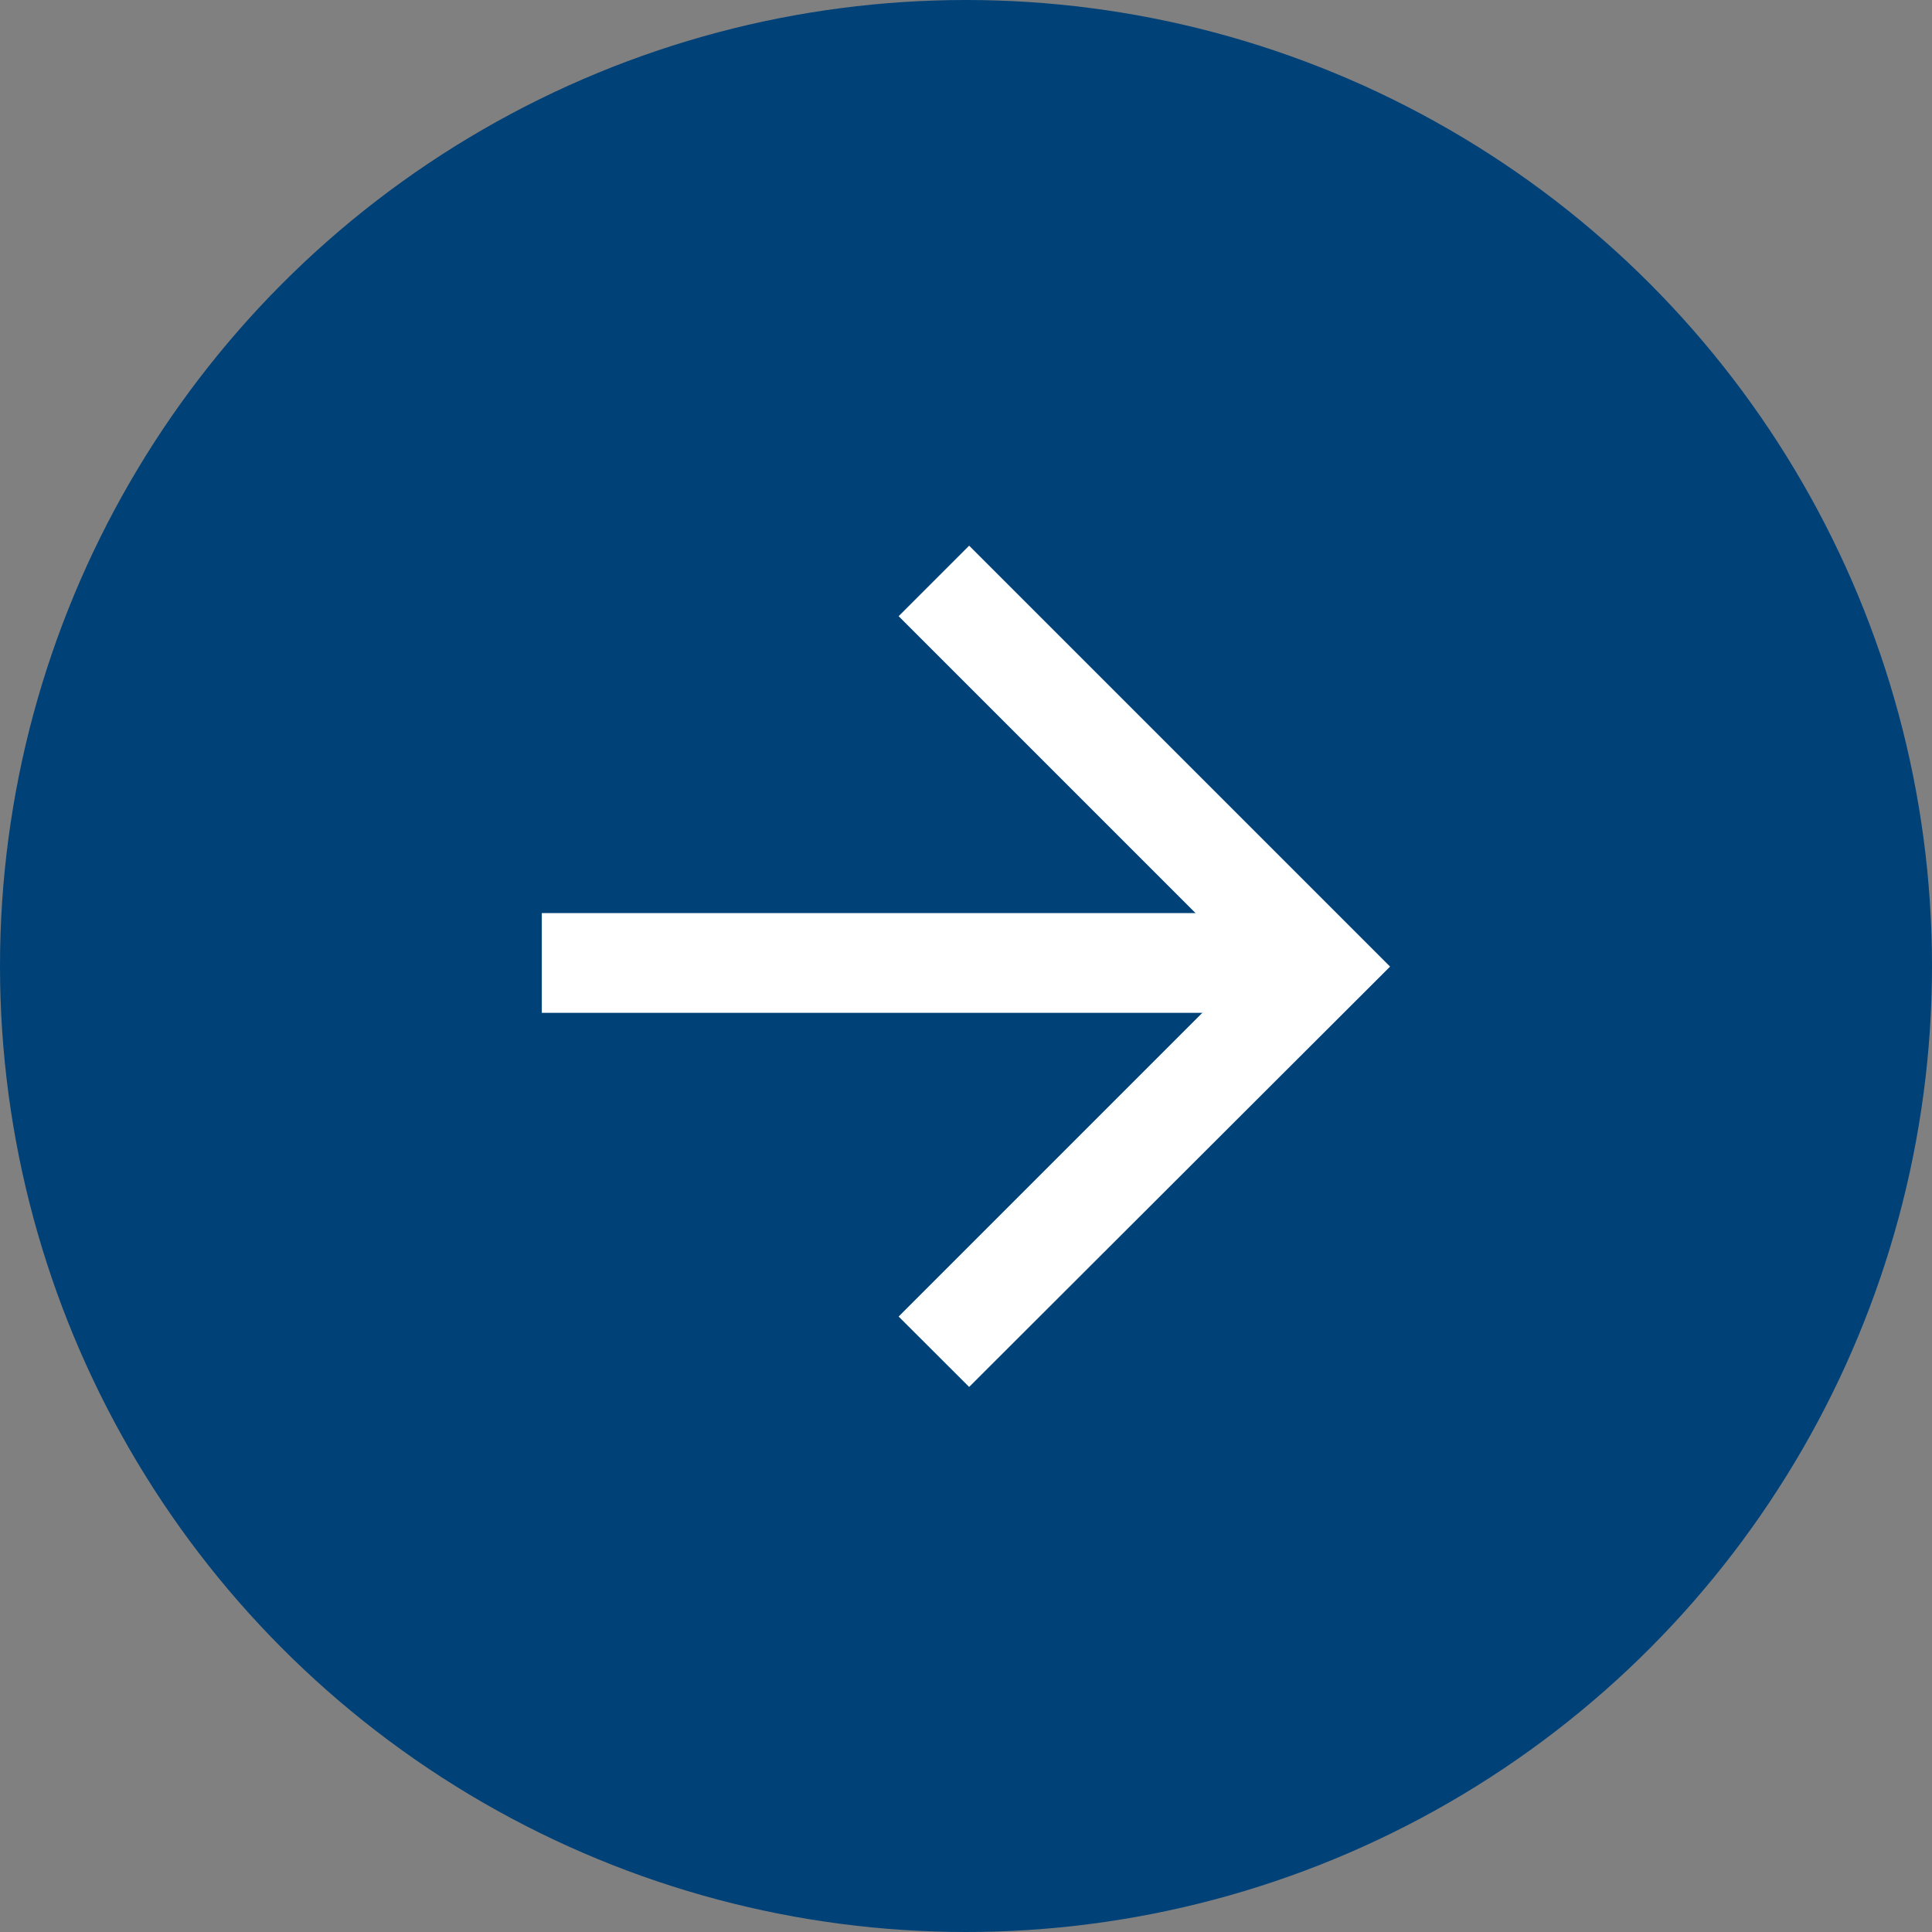 <svg xmlns="http://www.w3.org/2000/svg" width="16" height="16" viewBox="0 0 16 16"><rect x="0" y="0" width="16" height="16" fill="#808080" stroke="none"/><defs><style>.a{fill:#004178;}.b{fill:#fff;}</style></defs><g transform="translate(-223.314 -744.314)"><circle class="a" cx="8" cy="8" r="8" transform="translate(223.314 744.314)"/><g transform="translate(227.801 748.828)"><path class="b" d="M593.811,5549.356H587.49v-.826h6.322Z" transform="translate(-587.49 -5545.482)"/><path class="b" d="M601.038,5547.952l-.584-.583,2.9-2.9-2.9-2.9.584-.584,3.486,3.486Z" transform="translate(-597.499 -5540.98)"/></g></g></svg>